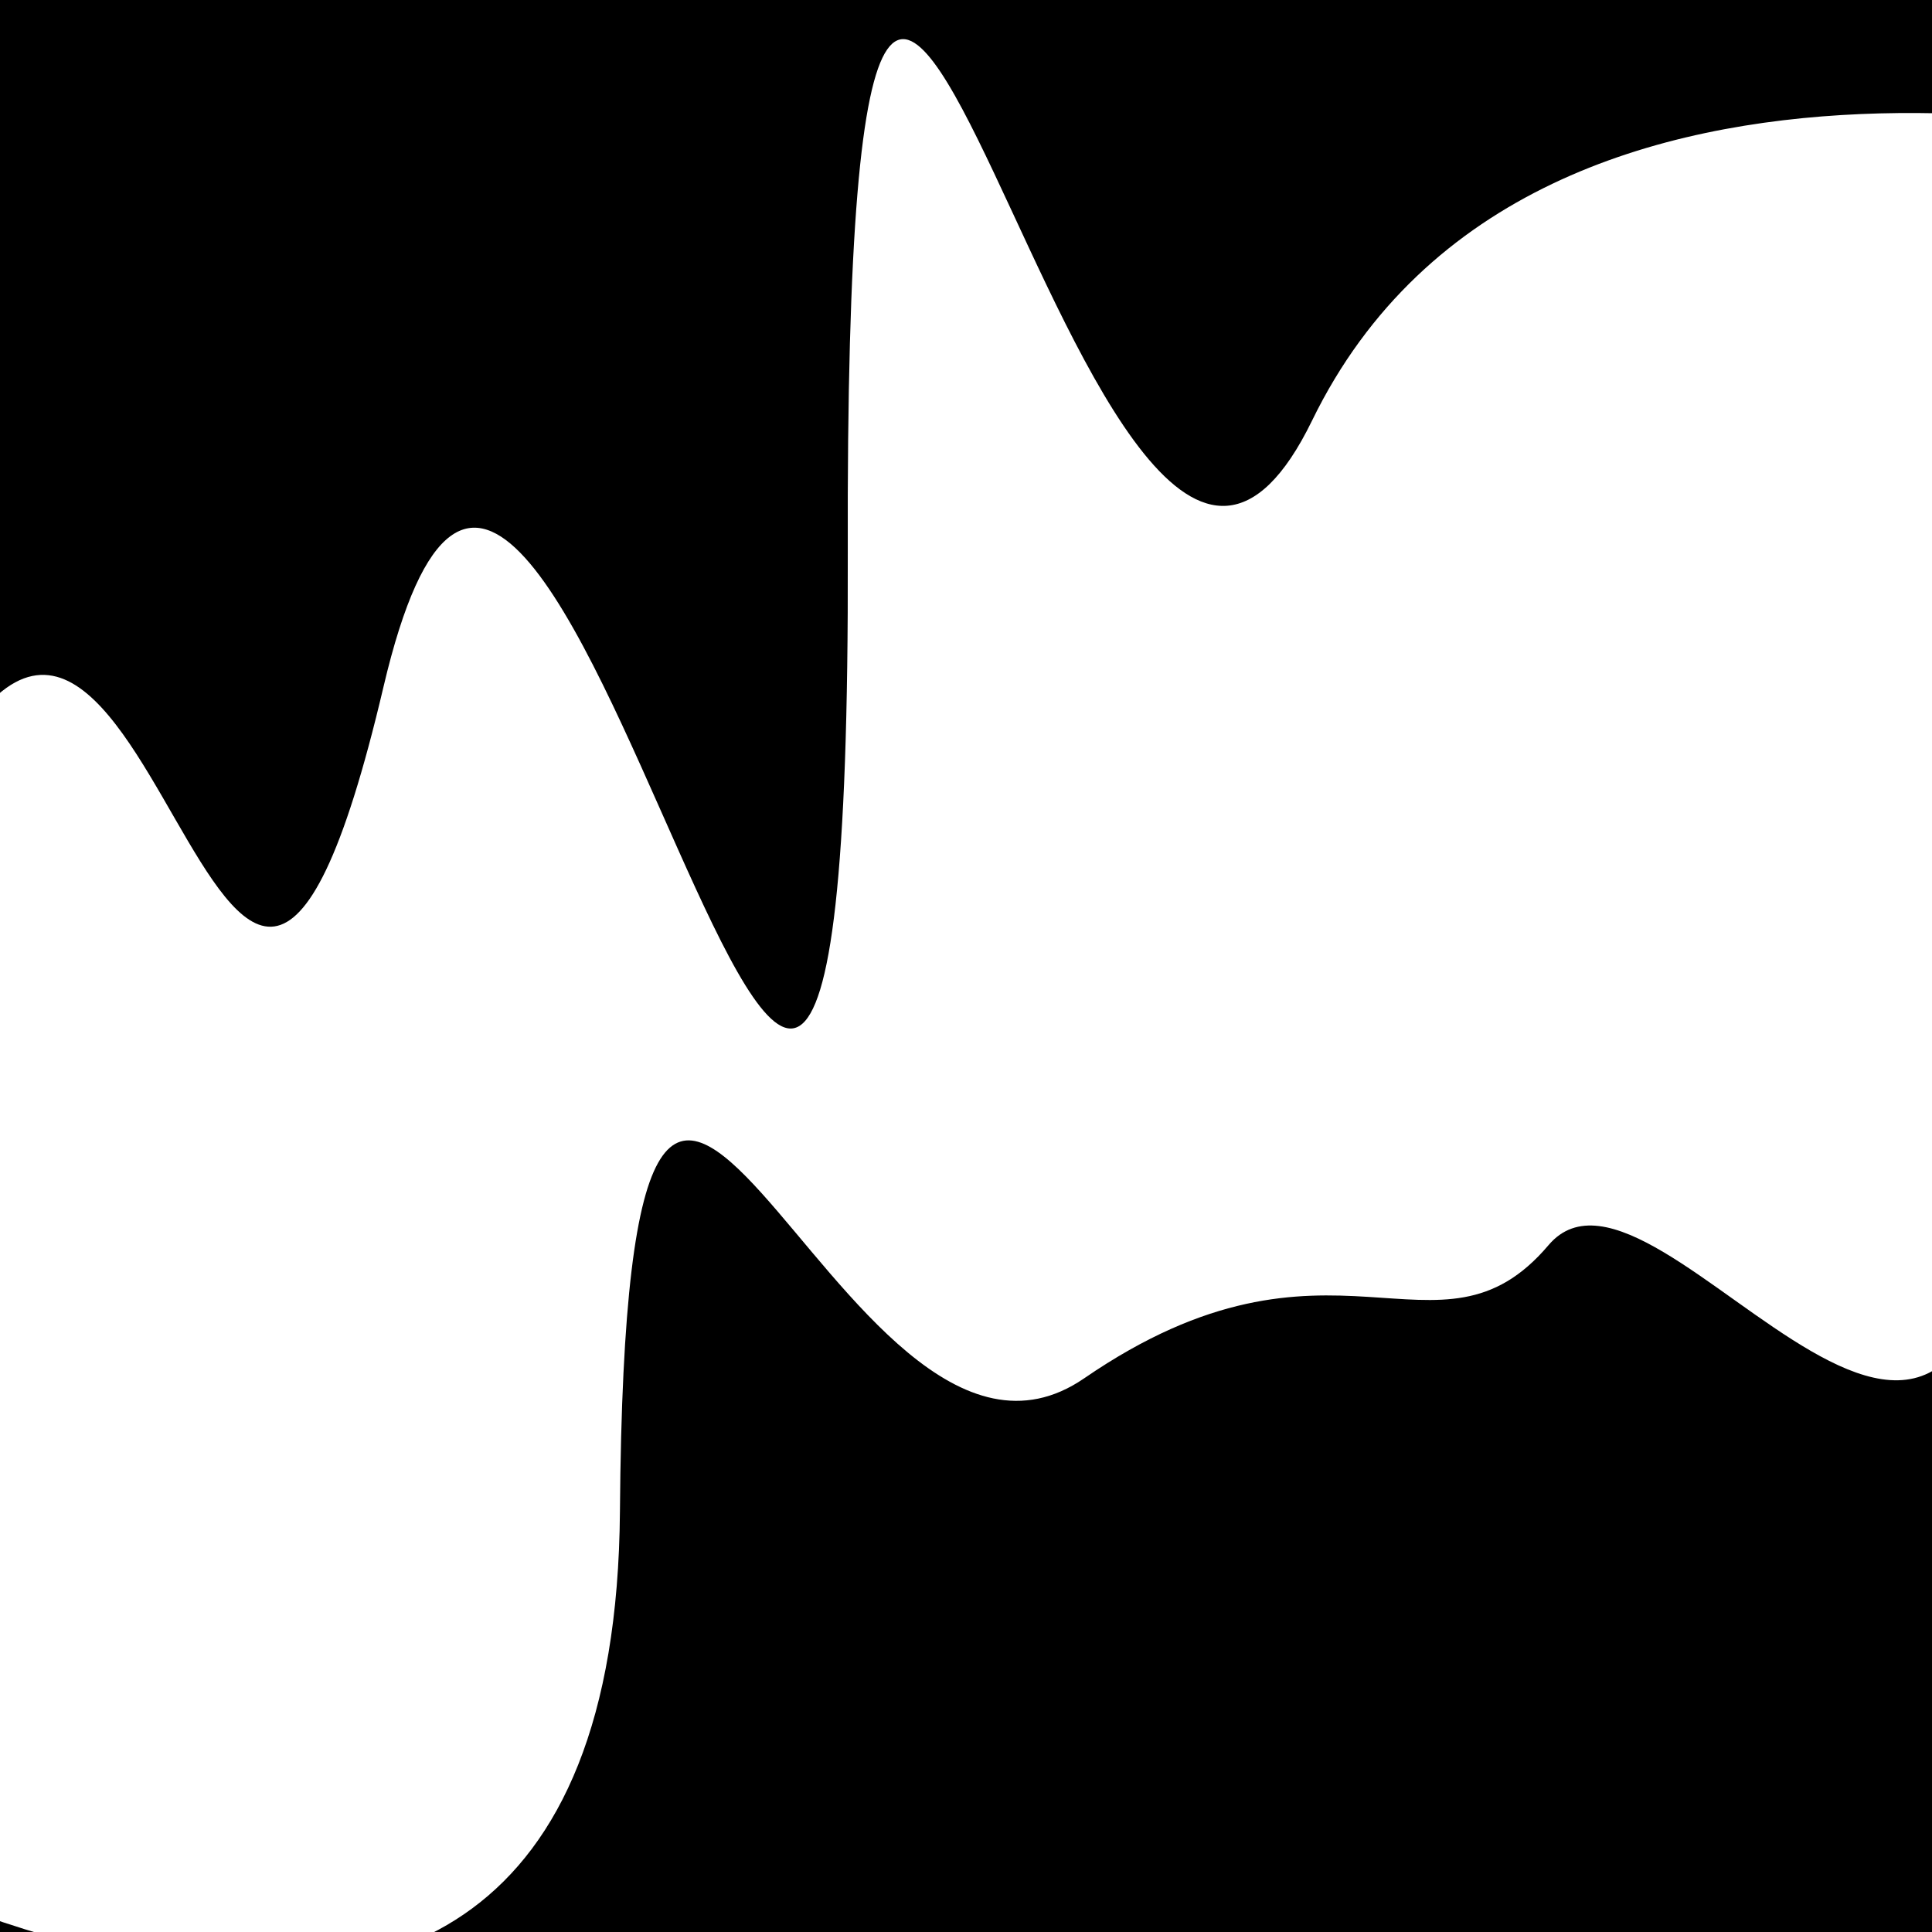 <svg viewBox="0 0 1000 1000" height="1000" width="1000" xmlns="http://www.w3.org/2000/svg">
<rect x="0" y="0" width="1000" height="1000" fill="#ffffff"></rect>
<g transform="rotate(164 500.0 500.0)">
<path d="M -250.0 722.00 S
  71.98  919.93
 250.00  722.00
 316.39 1369.21
 500.00  722.00
 570.86 1042.11
 750.00  722.00
 814.08  945.37
1000.00  722.00 h 110 V 2000 H -250.0 Z" fill="hsl(56.7, 20%, 21.17%)"></path>
</g>
<g transform="rotate(344 500.0 500.0)">
<path d="M -250.0 722.00 S
 126.62 1140.25
 250.00  722.00
 352.13  771.43
 500.00  722.00
 676.15  771.32
 750.00  722.00
 900.72 1011.57
1000.00  722.00 h 110 V 2000 H -250.0 Z" fill="hsl(116.7, 20%, 36.17%)"></path>
</g>
</svg>